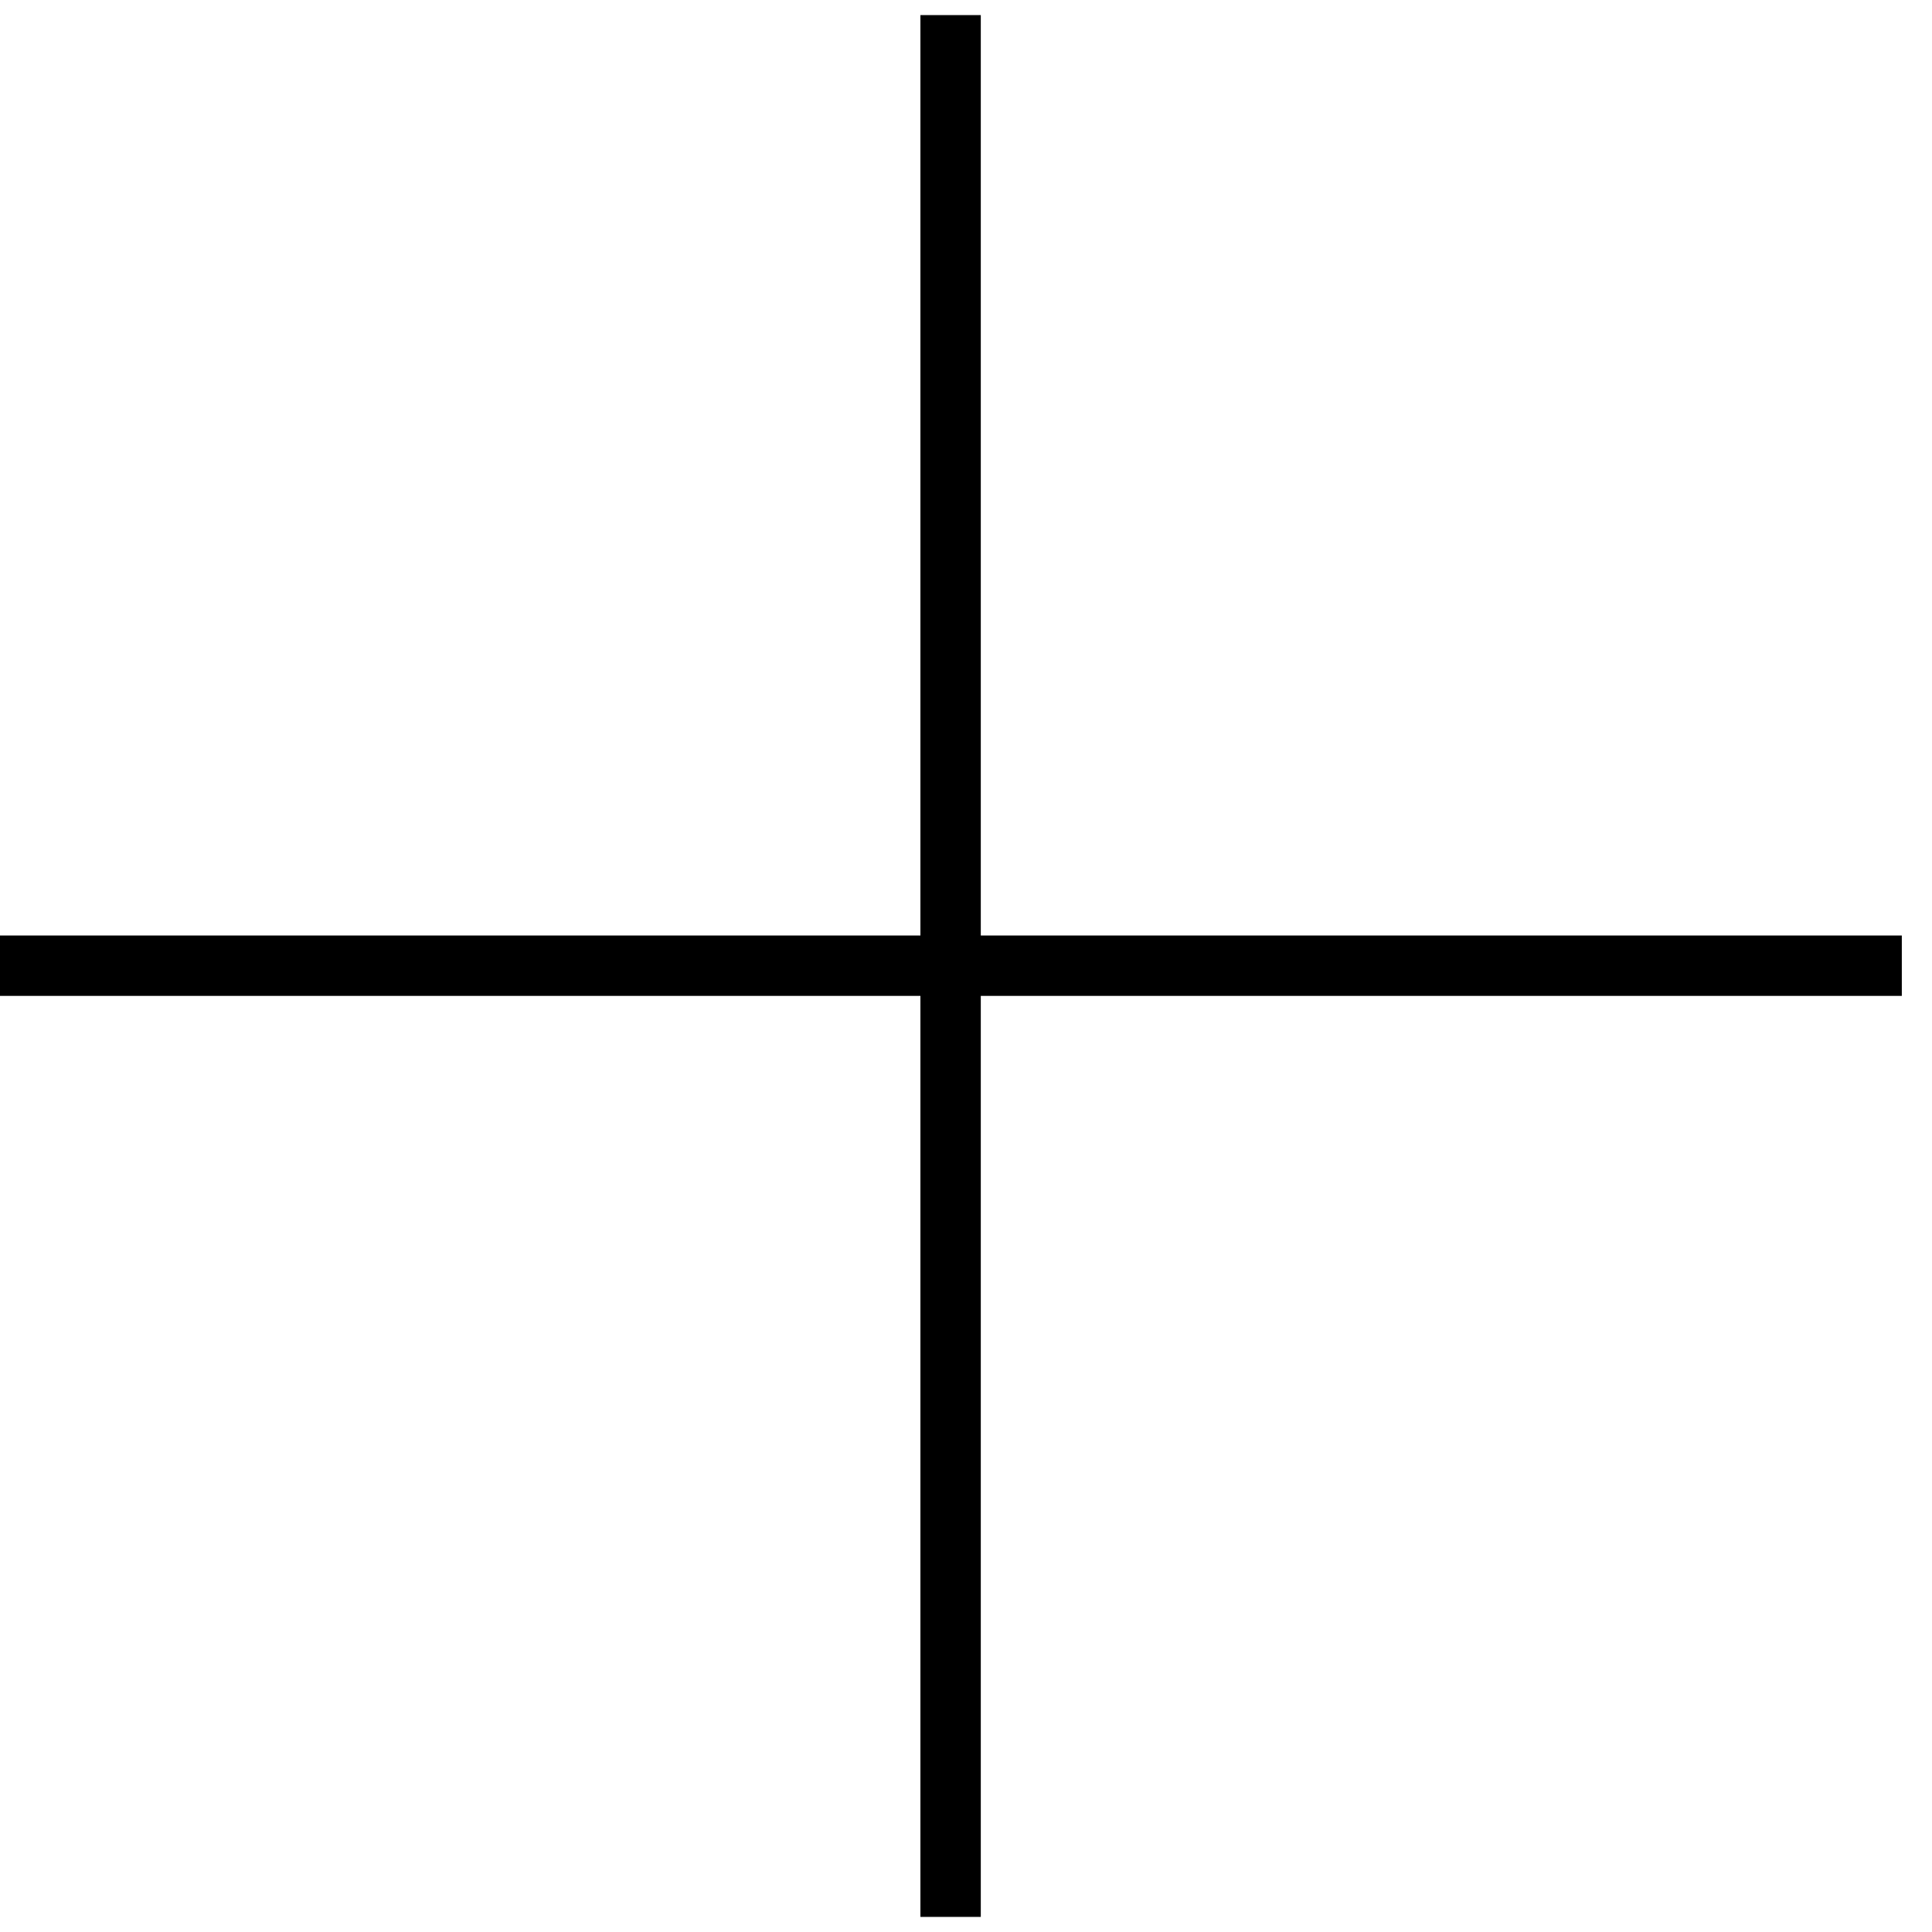 <svg width="32" height="32" viewBox="0 0 32 32" fill="none" xmlns="http://www.w3.org/2000/svg">
<path d="M0 15.995H31.5" stroke="black"/>
<path d="M15.745 31.75L15.745 0.25" stroke="black"/>
</svg>
